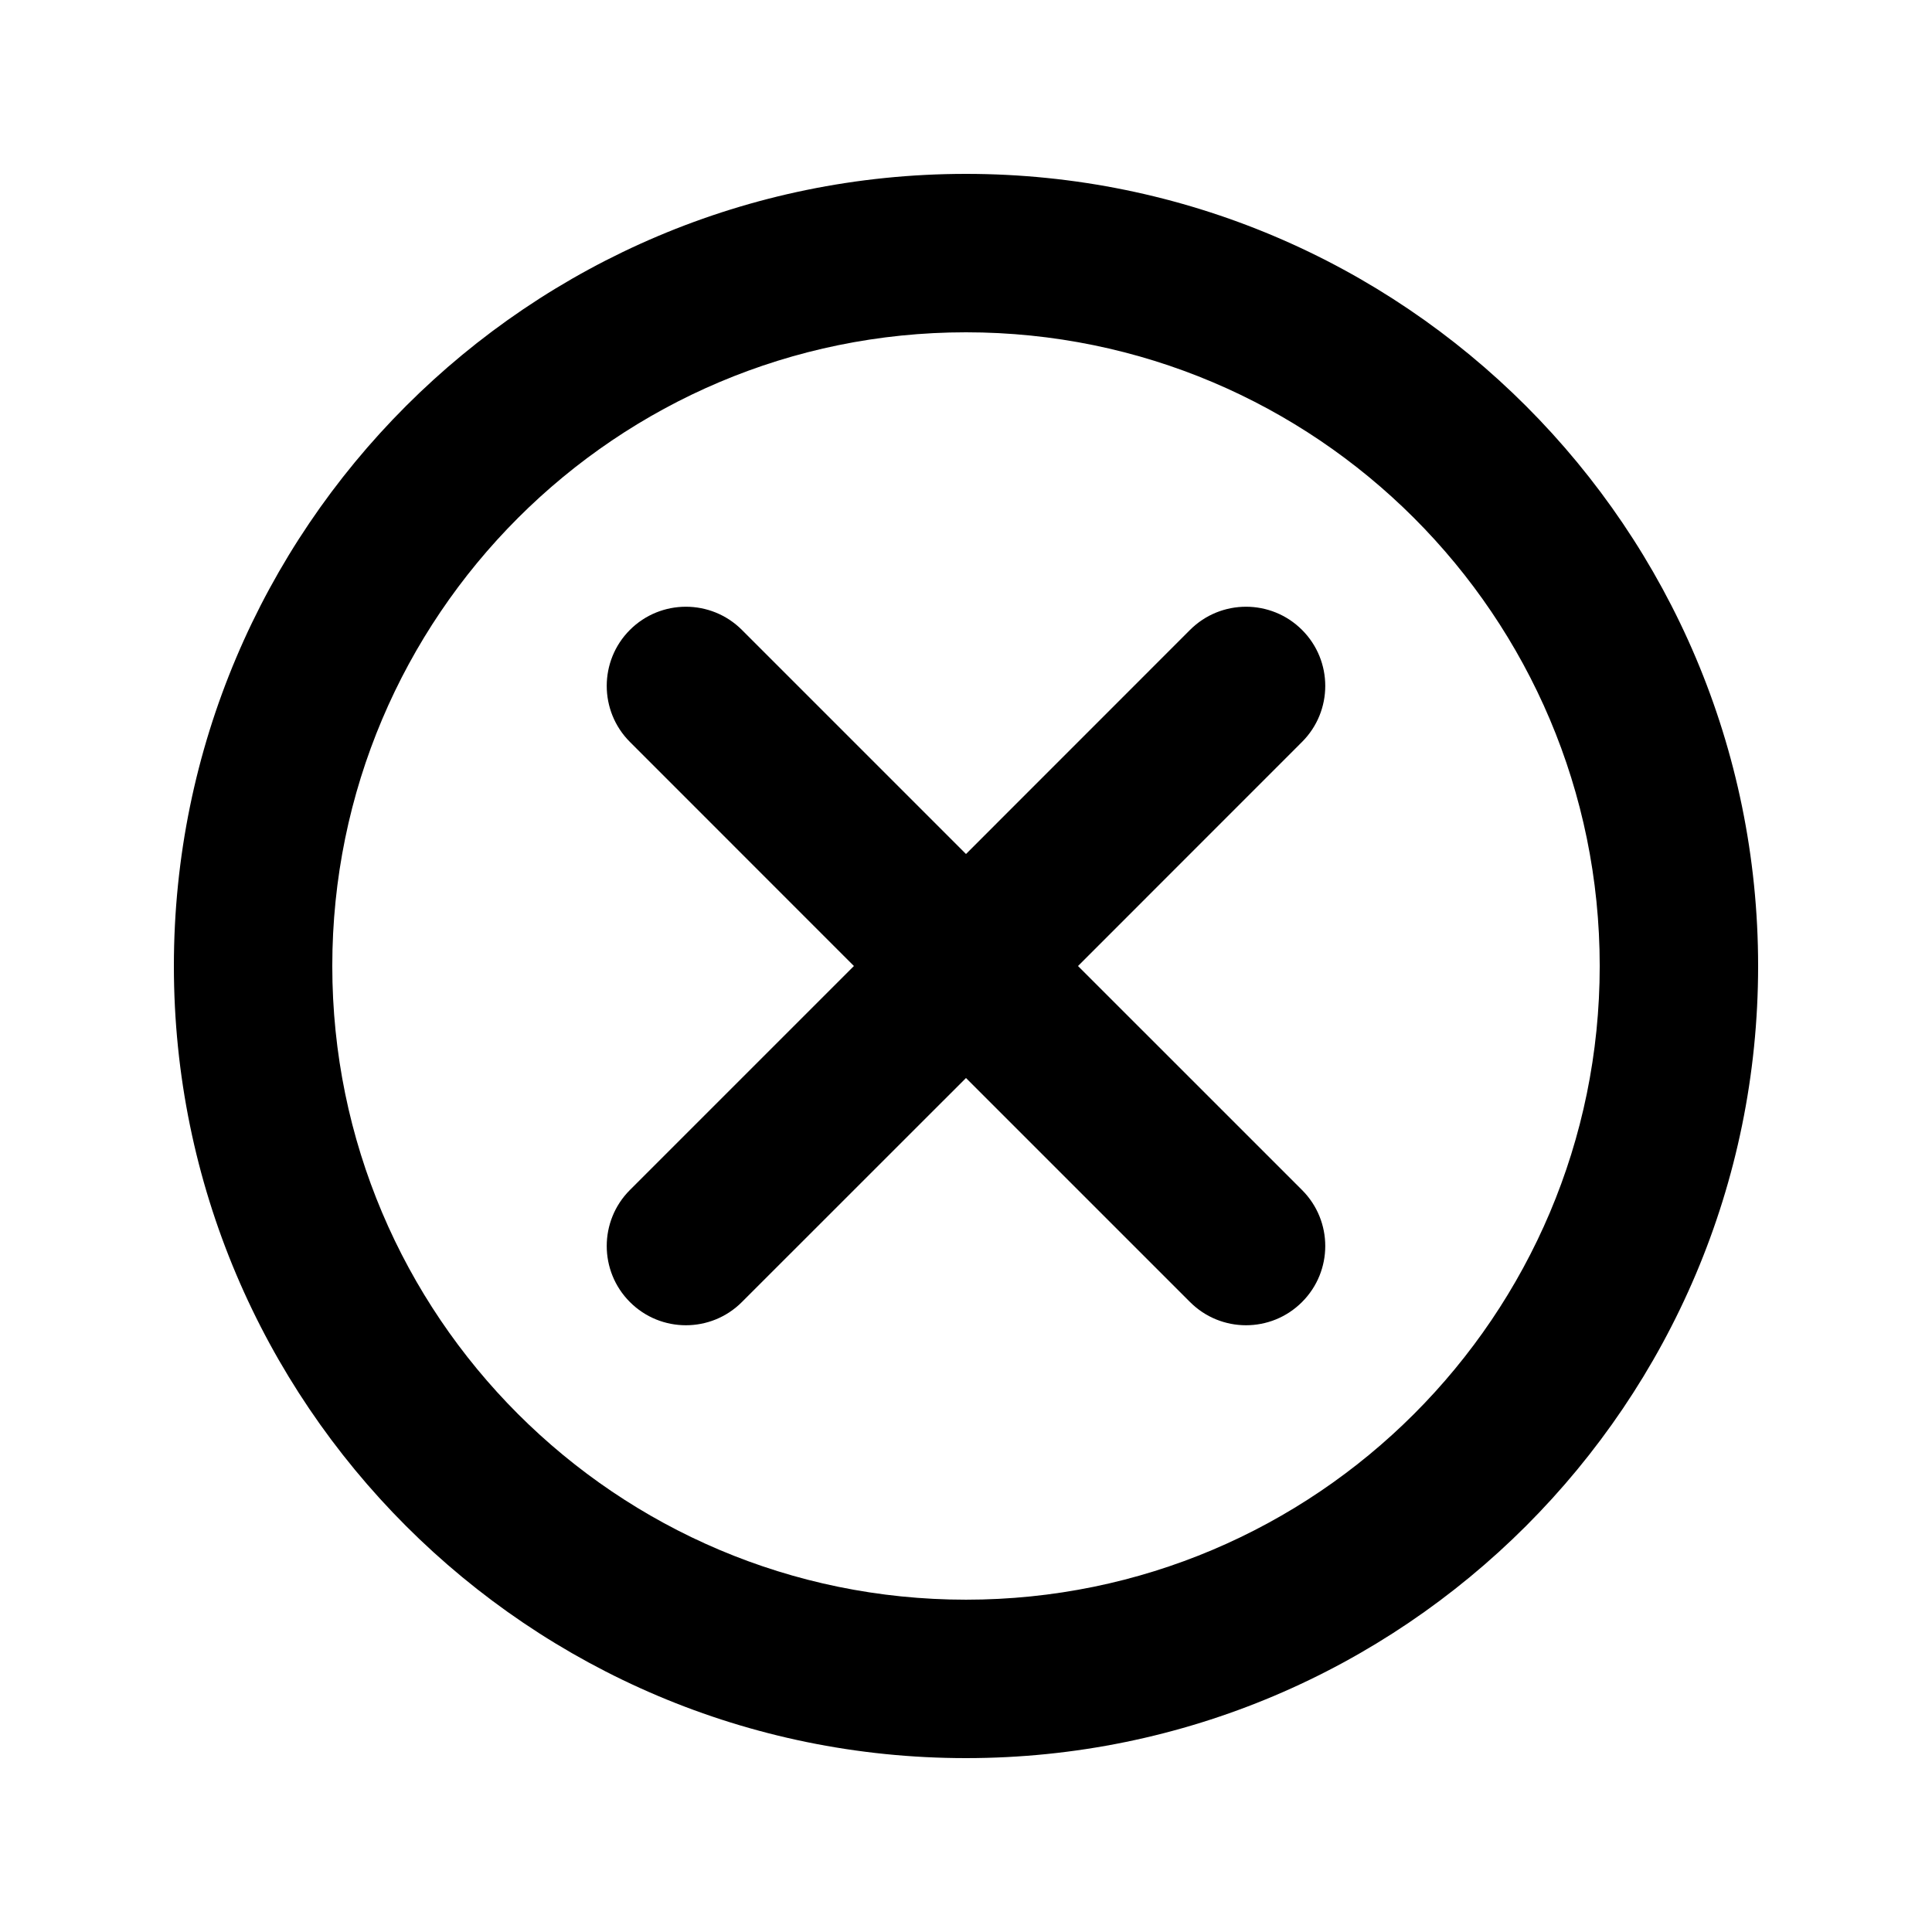 <?xml version="1.0" encoding="UTF-8"?>
<!-- Uploaded to: ICON Repo, www.svgrepo.com, Generator: ICON Repo Mixer Tools -->
<svg fill="#000000" width="800px" height="800px" version="1.1" viewBox="144 144 512 512" xmlns="http://www.w3.org/2000/svg">
 <path d="m400 190.08c-115.86 0-209.92 94.066-209.92 209.92s94.062 209.92 209.92 209.92c115.86 0 209.92-94.062 209.92-209.92s-94.066-209.92-209.92-209.92zm0 41.984c92.68 0 167.94 75.234 167.94 167.94 0 92.68-75.258 167.93-167.94 167.93-92.699 0-167.94-75.254-167.94-167.93 0-92.703 75.238-167.94 167.94-167.94zm-29.703 167.94-59.367-59.387c-8.184-8.188-8.184-21.496 0-29.684 8.188-8.188 21.496-8.188 29.684 0l59.387 59.387 59.367-59.387c8.188-8.188 21.496-8.188 29.684 0 8.207 8.188 8.207 21.496 0 29.684l-59.367 59.387 59.367 59.363c8.207 8.188 8.207 21.496 0 29.684-8.188 8.207-21.496 8.207-29.684 0l-59.367-59.367-59.387 59.367c-8.188 8.207-21.496 8.207-29.684 0-8.184-8.188-8.184-21.496 0-29.684z" fill-rule="evenodd"/>
</svg>